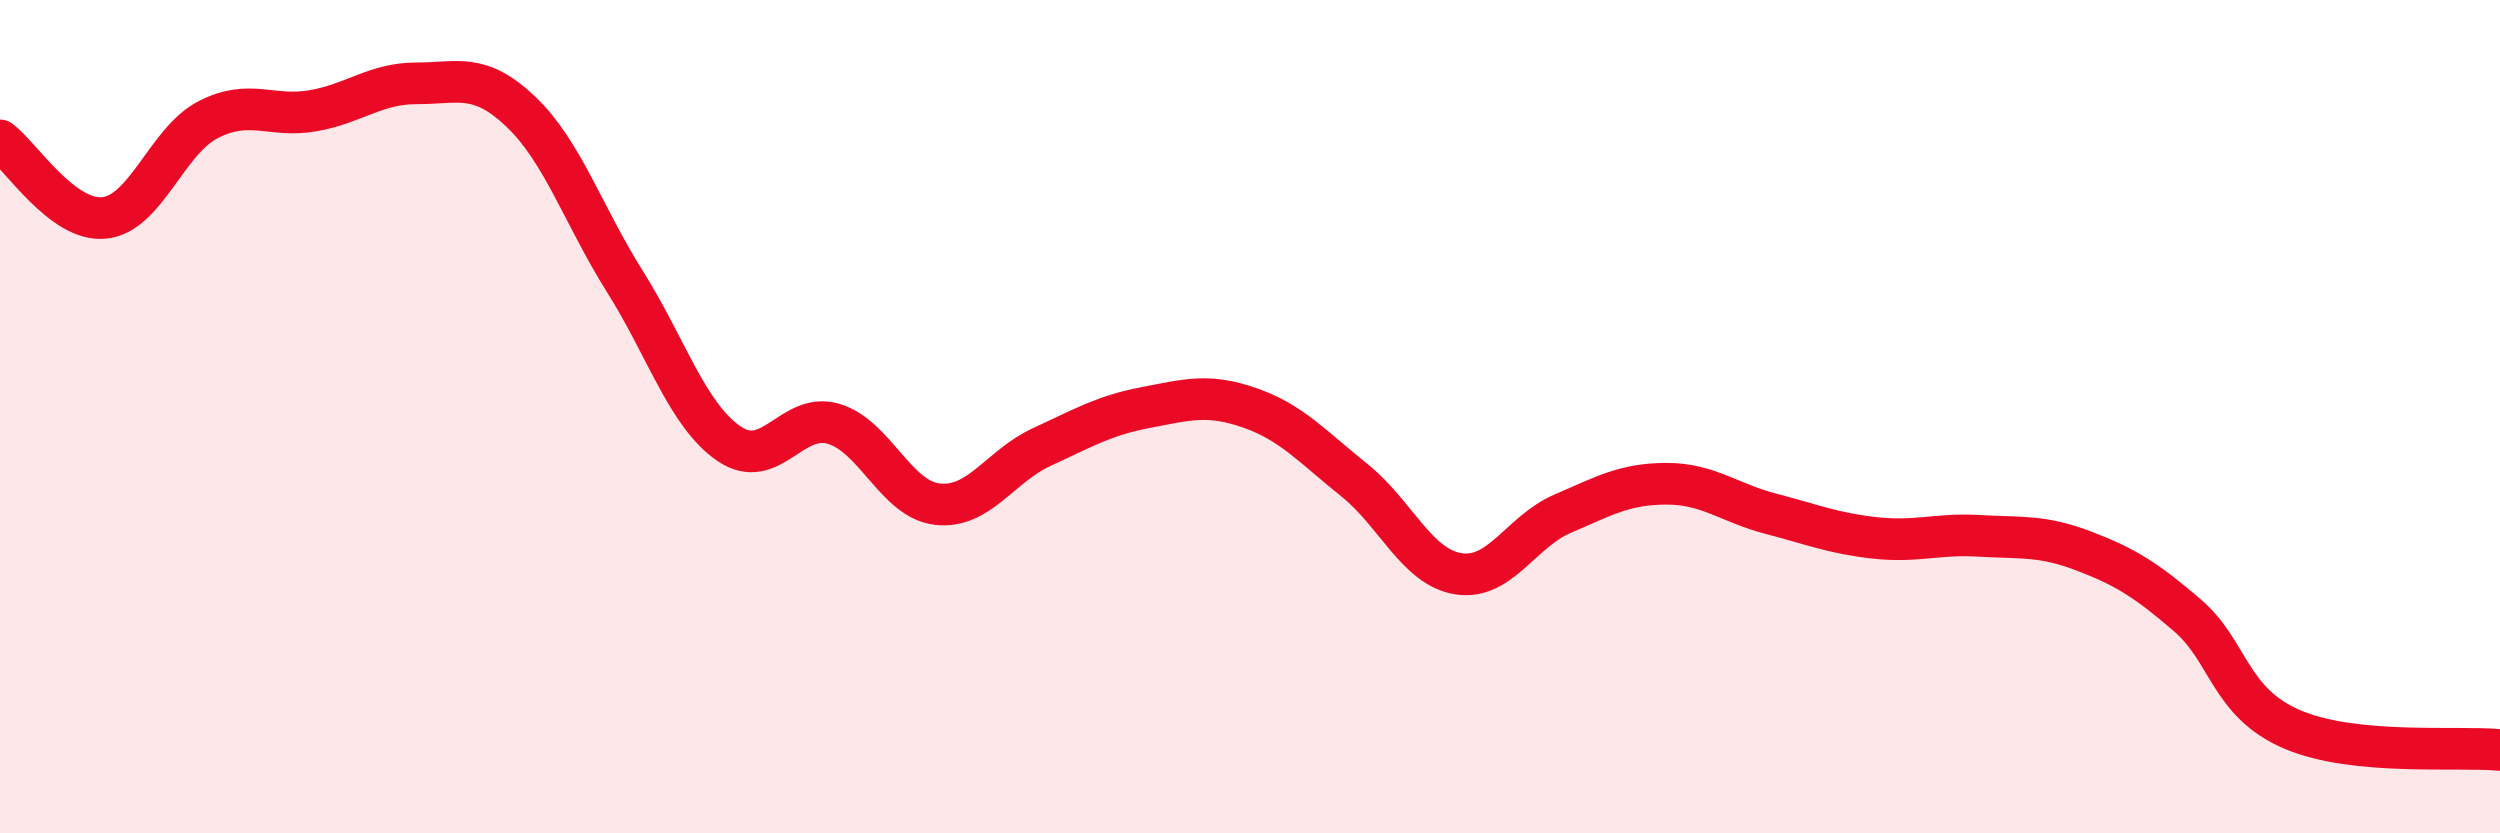 
    <svg width="60" height="20" viewBox="0 0 60 20" xmlns="http://www.w3.org/2000/svg">
      <path
        d="M 0,3.37 C 0.5,3.74 1.5,5.33 2.5,5.23 C 3.5,5.13 4,3.38 5,2.87 C 6,2.36 6.5,2.83 7.5,2.66 C 8.5,2.49 9,2 10,2 C 11,2 11.5,1.73 12.5,2.68 C 13.5,3.63 14,5.17 15,6.76 C 16,8.35 16.5,9.97 17.5,10.65 C 18.5,11.33 19,9.88 20,10.17 C 21,10.46 21.5,11.99 22.5,12.1 C 23.5,12.21 24,11.19 25,10.73 C 26,10.27 26.5,9.97 27.5,9.78 C 28.5,9.59 29,9.44 30,9.79 C 31,10.14 31.5,10.72 32.5,11.52 C 33.5,12.32 34,13.61 35,13.77 C 36,13.93 36.5,12.76 37.5,12.33 C 38.5,11.9 39,11.61 40,11.61 C 41,11.61 41.5,12.07 42.5,12.33 C 43.5,12.59 44,12.8 45,12.91 C 46,13.02 46.5,12.8 47.5,12.86 C 48.5,12.92 49,12.84 50,13.22 C 51,13.6 51.5,13.91 52.5,14.77 C 53.5,15.63 53.5,16.85 55,17.5 C 56.5,18.15 59,17.9 60,18L60 20L0 20Z"
        fill="#EB0A25"
        opacity="0.1"
        stroke-linecap="round"
        stroke-linejoin="round"
      />
      <path
        d="M 0,3.37 C 0.5,3.74 1.5,5.33 2.5,5.23 C 3.5,5.13 4,3.38 5,2.87 C 6,2.36 6.5,2.83 7.5,2.66 C 8.5,2.49 9,2 10,2 C 11,2 11.5,1.73 12.5,2.68 C 13.5,3.63 14,5.17 15,6.76 C 16,8.35 16.5,9.97 17.5,10.65 C 18.5,11.33 19,9.88 20,10.17 C 21,10.46 21.5,11.99 22.5,12.1 C 23.5,12.21 24,11.19 25,10.73 C 26,10.27 26.5,9.97 27.5,9.78 C 28.5,9.59 29,9.44 30,9.79 C 31,10.14 31.5,10.72 32.5,11.52 C 33.5,12.32 34,13.61 35,13.77 C 36,13.93 36.5,12.76 37.5,12.33 C 38.5,11.9 39,11.61 40,11.61 C 41,11.61 41.5,12.07 42.5,12.33 C 43.5,12.59 44,12.8 45,12.91 C 46,13.02 46.5,12.8 47.5,12.86 C 48.5,12.92 49,12.84 50,13.22 C 51,13.6 51.5,13.91 52.5,14.77 C 53.5,15.63 53.5,16.85 55,17.5 C 56.5,18.15 59,17.9 60,18"
        stroke="#EB0A25"
        stroke-width="1"
        fill="none"
        stroke-linecap="round"
        stroke-linejoin="round"
      />
    </svg>
  